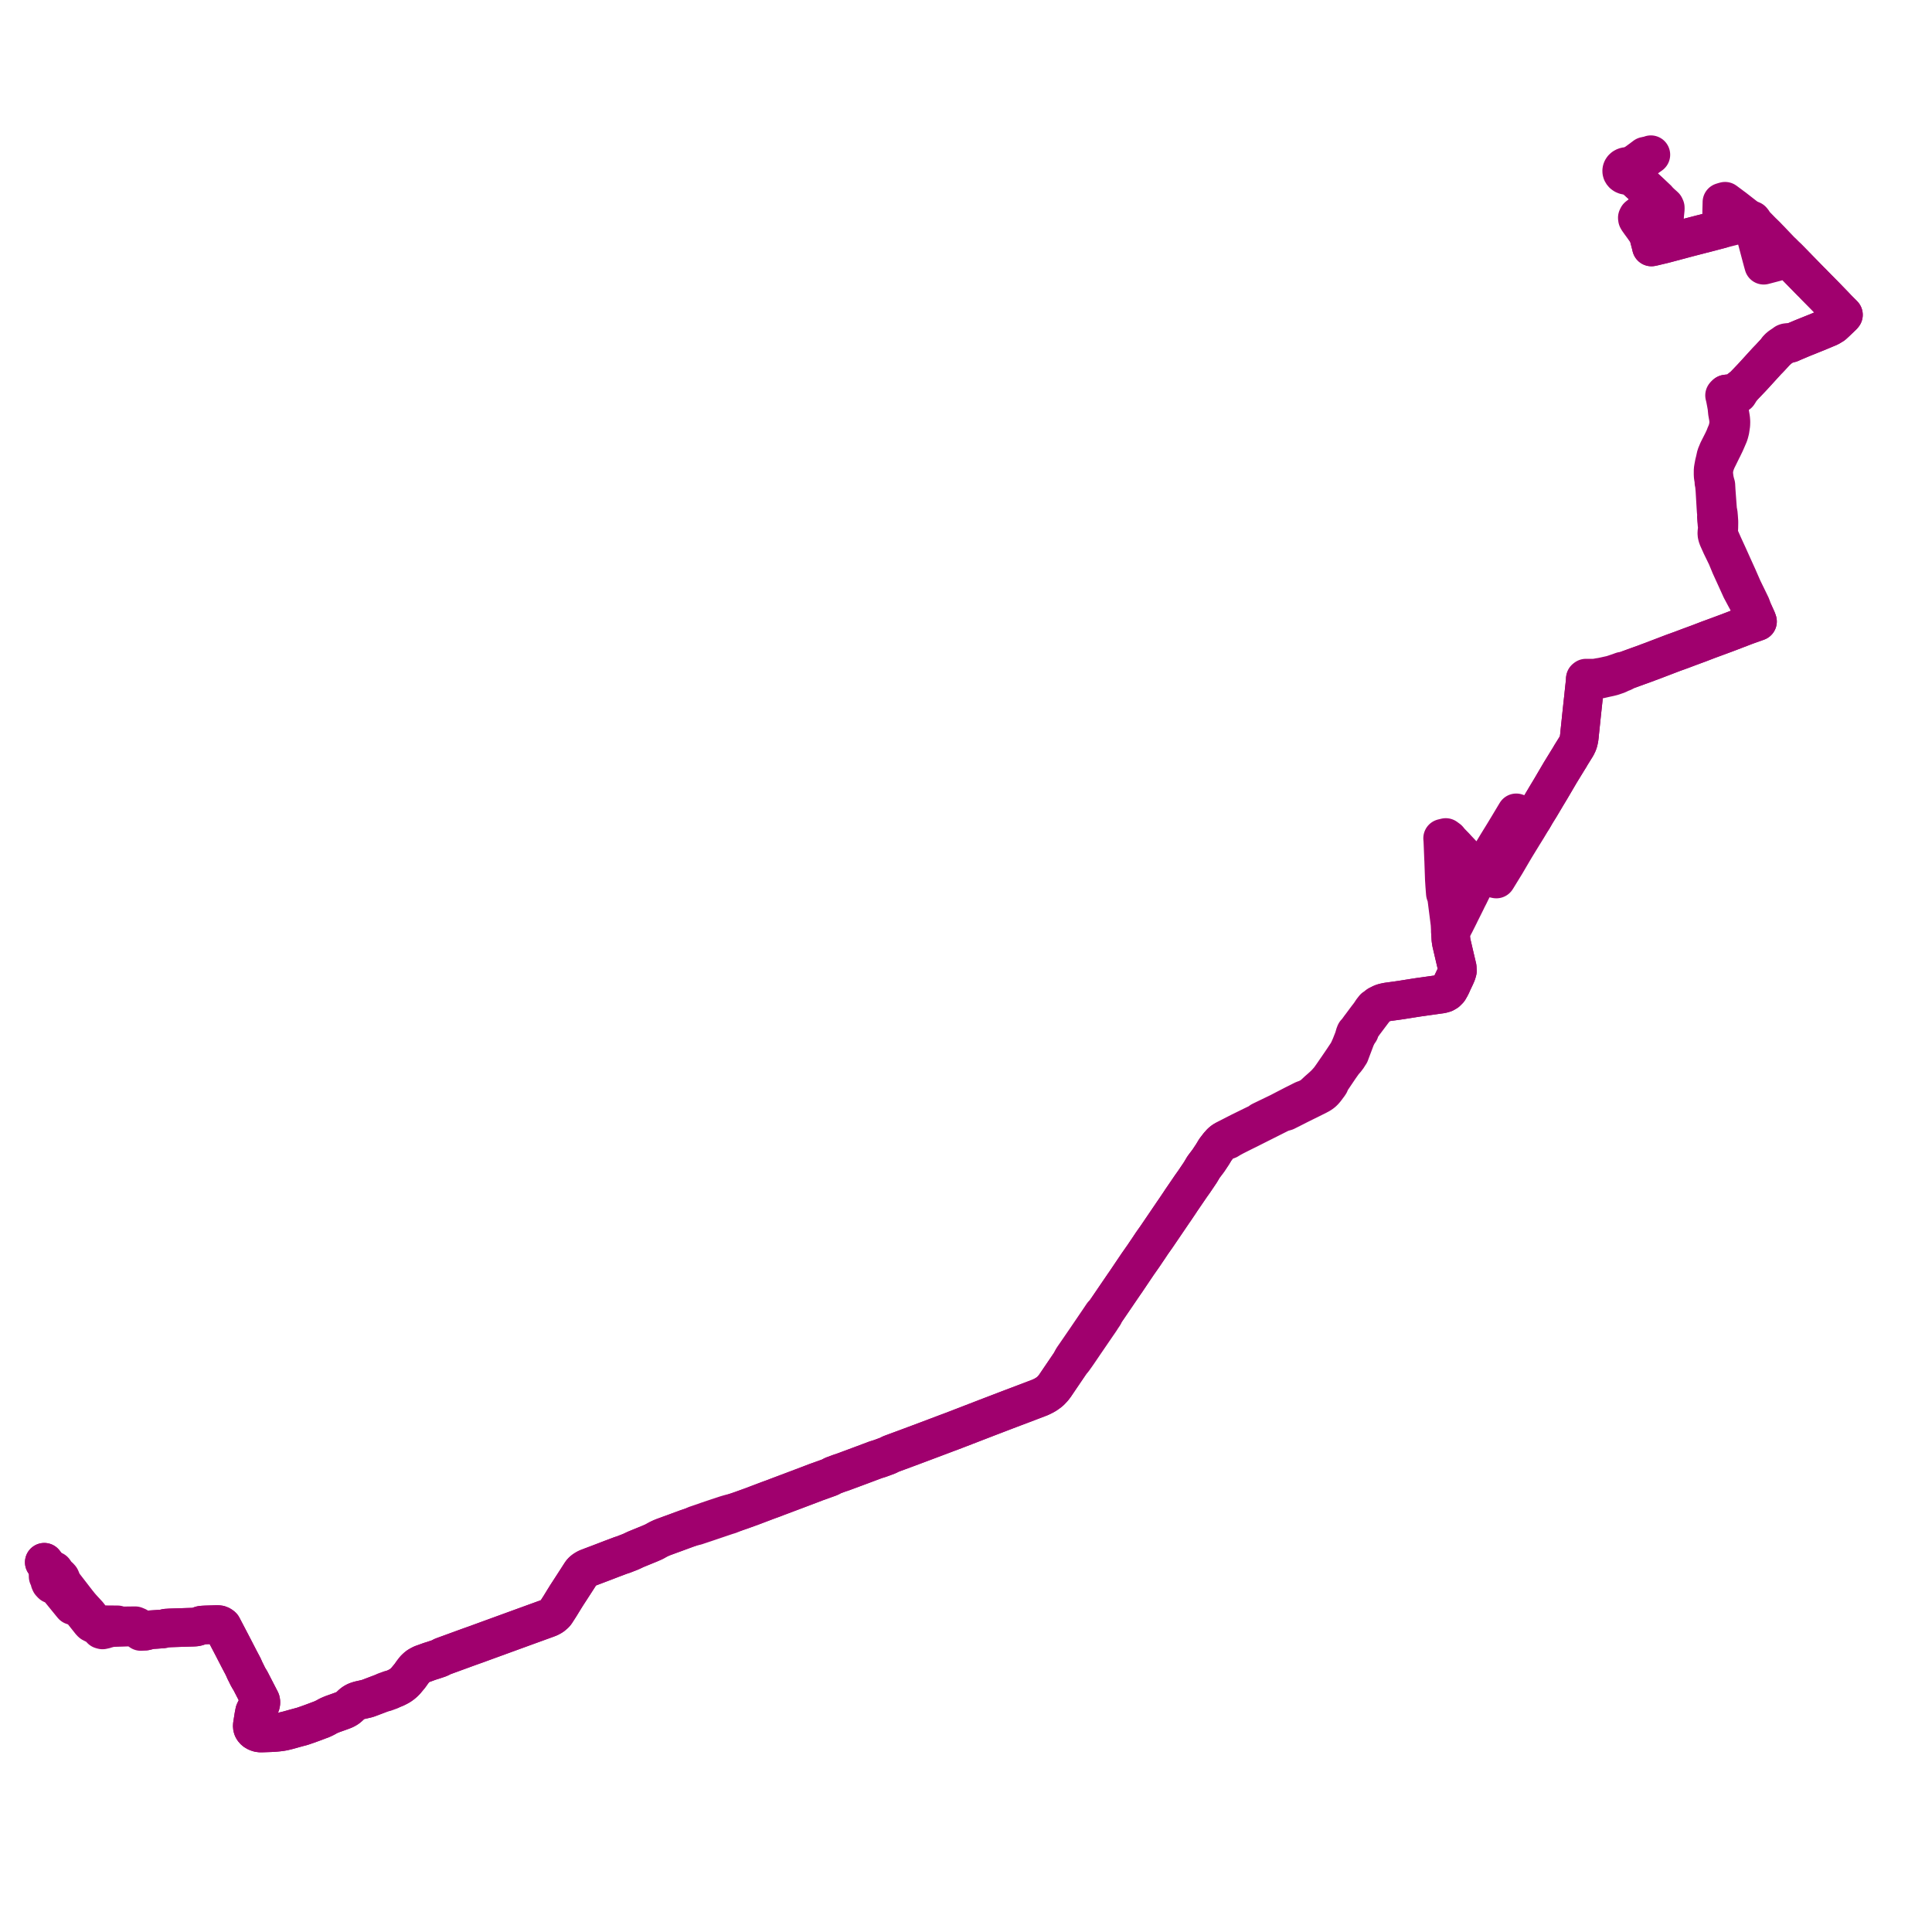     
<svg width="872.614" height="872.614" version="1.1"
     xmlns="http://www.w3.org/2000/svg">

  <title>Plan de ligne</title>
  <desc>Du 2018-03-26 au 9999-01-01</desc>

<path d='M 20 705.617 L 20.958 706.884 L 21.637 707.773 L 22.432 708.813 L 22.7 709.166 L 22.965 709.532 L 22.205 709.892 L 21.698 710.241 L 21.729 711.55 L 21.74 712.031 L 22.109 712.59 L 22.559 713.272 L 22.537 714.301 L 22.796 714.877 L 23.416 715.535 L 24.217 715.877 L 25.043 716.094 L 26.967 718.024 L 29.454 721.077 L 30.039 721.796 L 32.163 724.404 L 32.802 725.17 L 35.69 726.171 L 36.023 726.343 L 41.059 732.669 L 41.453 733.033 L 41.839 733.228 L 43.036 733.836 L 44.122 734.386 L 45.164 735.063 L 45.328 735.589 L 45.708 736.01 L 46.304 736.173 L 47.438 735.918 L 48.177 735.57 L 48.786 735.519 L 49.395 735.276 L 49.92 735.145 L 50.464 735.126 L 53.755 735.029 L 55.152 734.988 L 58.192 734.876 L 59.705 734.832 L 60.386 734.816 L 60.764 734.846 L 61.142 734.963 L 62.245 735.689 L 62.429 736.074 L 63.588 736.872 L 64.785 736.814 L 65.422 736.783 L 66.051 736.602 L 68.124 736.088 L 70.561 735.937 L 73.579 735.726 L 75.041 735.368 L 76.956 735.257 L 79.155 735.184 L 80.071 735.154 L 80.58 735.137 L 81.92 735.093 L 84.668 735.002 L 86.978 734.938 L 87.534 734.914 L 87.893 734.893 L 88.252 734.859 L 88.494 734.829 L 88.712 734.794 L 88.99 734.72 L 89.373 734.611 L 89.823 734.453 L 90.144 734.314 L 90.493 734.178 L 90.646 734.126 L 90.783 734.085 L 90.949 734.049 L 91.115 734.026 L 91.599 733.979 L 92.228 733.94 L 92.672 733.92 L 93.069 733.904 L 96.344 733.807 L 96.943 733.782 L 97.874 733.757 L 98.356 733.768 L 98.815 733.795 L 99.052 733.841 L 99.269 733.902 L 99.545 734.036 L 99.86 734.219 L 100.162 734.421 L 100.276 734.519 L 100.389 734.636 L 100.938 735.684 L 103.568 740.713 L 105.494 744.398 L 105.853 745.106 L 108.13 749.519 L 109.834 752.736 L 110.688 754.666 L 111.133 755.525 L 111.914 757.127 L 112.566 758.292 L 112.922 758.817 L 113.267 759.461 L 114.966 762.754 L 117.711 768.073 L 117.825 768.666 L 117.818 769.185 L 117.7 769.764 L 117.292 770.222 L 116.73 770.849 L 116.292 771.265 L 115.416 772.244 L 114.997 773.118 L 114.624 775.023 L 114.466 776.014 L 114.372 776.605 L 114.234 777.478 L 114.012 778.873 L 113.956 779.413 L 113.961 779.811 L 113.997 780.047 L 114.119 780.526 L 114.249 780.806 L 114.38 781.035 L 114.657 781.404 L 114.971 781.704 L 115.2 781.884 L 115.451 782.064 L 115.938 782.299 L 116.224 782.417 L 116.563 782.552 L 116.934 782.639 L 117.299 782.712 L 117.794 782.732 L 118.215 782.727 L 118.988 782.705 L 122.309 782.59 L 123.541 782.524 L 124.75 782.427 L 125.687 782.332 L 126.617 782.223 L 127.464 782.087 L 128.311 781.919 L 130.22 781.451 L 131.748 781.025 L 133.306 780.586 L 136.646 779.682 L 138.818 778.939 L 141.456 777.985 L 145.6 776.419 L 147.127 775.67 L 147.895 775.221 L 148.493 774.918 L 149.432 774.503 L 150.297 774.157 L 153.233 773.117 L 154.327 772.719 L 155.398 772.305 L 155.921 772.06 L 156.573 771.7 L 157.083 771.368 L 157.694 770.853 L 158.146 770.429 L 159.057 769.577 L 159.475 769.265 L 159.84 769.009 L 160.531 768.617 L 160.886 768.464 L 161.257 768.318 L 162.262 767.999 L 162.765 767.879 L 163.268 767.771 L 165.326 767.302 L 165.865 767.158 L 166.432 766.974 L 172.677 764.607 L 173.247 764.404 L 174.073 764.295 L 175.028 763.945 L 176.193 763.518 L 176.75 763.139 L 177.079 763.014 L 177.763 762.762 L 178.71 762.373 L 179.659 761.899 L 180.302 761.552 L 180.717 761.306 L 181.521 760.744 L 182.017 760.331 L 182.535 759.894 L 183.197 759.224 L 185.139 756.891 L 186.344 755.189 L 187.213 754.085 L 187.344 753.921 L 187.569 753.676 L 188.23 753.064 L 188.664 752.707 L 189.045 752.447 L 189.824 752.016 L 190.499 751.668 L 190.771 751.561 L 192.006 751.13 L 193.27 750.663 L 194.102 750.367 L 195.004 750.081 L 195.832 749.823 L 198.127 749.057 L 198.64 748.85 L 199.112 748.616 L 199.595 748.343 L 199.947 748.17 L 209.415 744.714 L 211.648 743.898 L 214.752 742.793 L 215.467 742.538 L 216.762 742.061 L 219.071 741.217 L 235.097 735.376 L 236.071 735.021 L 243.912 732.172 L 246.799 731.127 L 247.777 730.755 L 247.932 730.693 L 248.243 730.547 L 248.533 730.397 L 249.018 730.139 L 249.226 730.01 L 249.434 729.877 L 249.679 729.694 L 249.918 729.483 L 250.039 729.38 L 250.46 729.02 L 250.573 728.909 L 250.695 728.788 L 250.979 728.456 L 251.746 727.255 L 252.91 725.451 L 254.239 723.278 L 254.633 722.635 L 255.884 720.618 L 257.663 717.881 L 260.867 712.924 L 262.256 710.754 L 262.48 710.432 L 262.678 710.161 L 262.899 709.888 L 263.094 709.702 L 263.289 709.529 L 263.602 709.271 L 263.902 709.045 L 264.372 708.752 L 264.839 708.484 L 265.029 708.386 L 265.219 708.3 L 265.643 708.123 L 266.454 707.814 L 266.863 707.655 L 271.986 705.714 L 276.265 704.069 L 280.389 702.514 L 281.248 702.246 L 281.718 702.083 L 282.883 701.627 L 283.873 701.244 L 284.657 700.937 L 285.522 700.553 L 286.111 700.264 L 286.362 700.151 L 287.025 699.83 L 287.52 699.628 L 293.526 697.169 L 295.065 696.494 L 295.422 696.325 L 295.787 696.137 L 296.826 695.551 L 297.367 695.261 L 297.886 695.009 L 298.775 694.597 L 299.704 694.229 L 302.766 693.102 L 305.055 692.275 L 306.079 691.893 L 306.661 691.674 L 308.145 691.13 L 309.372 690.683 L 310.03 690.432 L 313.247 689.338 L 313.457 689.261 L 313.945 689.279 L 314.203 689.238 L 314.769 689.049 L 318.533 687.794 L 325.694 685.371 L 328.13 684.547 L 329.471 684.141 L 332.444 682.945 L 333.183 682.691 L 334.698 682.169 L 334.894 682.102 L 335.395 681.921 L 336.008 681.699 L 336.374 681.567 L 338.265 680.882 L 339.435 680.459 L 339.757 680.342 L 340.49 680.064 L 341.488 679.684 L 342.169 679.425 L 346.781 677.678 L 349.734 676.604 L 350.766 676.194 L 351.979 675.739 L 358.158 673.414 L 365.437 670.664 L 368.656 669.427 L 370.229 668.871 L 370.848 668.651 L 371.748 668.321 L 374.14 667.464 L 374.976 667.148 L 375.595 666.79 L 376.221 666.465 L 376.626 666.304 L 379.112 665.385 L 379.882 665.124 L 380.407 664.989 L 380.729 664.85 L 388.624 661.919 L 394.307 659.786 L 395.522 659.33 L 397.264 658.795 L 398.528 658.342 L 401.068 657.394 L 401.543 657.148 L 402.128 656.833 L 402.55 656.656 L 405.363 655.611 L 409.62 654.04 L 414.721 652.133 L 418.339 650.773 L 423.351 648.888 L 427.625 647.273 L 429.751 646.484 L 431.873 645.672 L 447.406 639.678 L 447.655 639.584 L 449.84 638.752 L 451.136 638.254 L 453.45 637.366 L 454.508 636.962 L 455.774 636.478 L 465.109 632.943 L 469.768 631.163 L 470.64 630.753 L 471.257 630.443 L 471.943 630.061 L 472.406 629.803 L 473.23 629.23 L 474.069 628.603 L 474.426 628.286 L 474.551 628.174 L 475.534 627.133 L 475.637 627.025 L 476.52 625.867 L 478.547 622.866 L 480.552 619.915 L 480.692 619.709 L 481.784 618.099 L 483.754 615.196 L 484.786 614.067 L 485.471 613.095 L 485.529 613.012 L 485.578 612.944 L 486.416 611.762 L 486.982 610.946 L 487.979 609.477 L 488.469 608.754 L 488.602 608.559 L 490.21 606.19 L 491.783 603.89 L 492.832 602.357 L 493.709 601.07 L 496.644 596.792 L 497 596.274 L 497.688 595.178 L 498.508 593.975 L 498.676 593.254 L 499.104 592.665 L 499.238 592.455 L 500.043 591.295 L 501.385 589.327 L 504.786 584.334 L 507.56 580.263 L 508.462 578.968 L 511.88 573.892 L 512.716 572.651 L 513.839 570.988 L 516.544 567.126 L 517.239 566.091 L 517.581 565.582 L 517.746 565.338 L 519.127 563.298 L 520.29 561.538 L 522.366 558.602 L 523.557 556.849 L 529.311 548.38 L 529.475 548.139 L 529.725 547.773 L 531.047 545.843 L 532.599 543.536 L 532.931 543.043 L 533.418 542.288 L 533.652 541.945 L 534.871 540.163 L 537.986 535.598 L 538.54 534.826 L 539.386 533.634 L 541.446 530.58 L 542.145 529.546 L 542.794 528.452 L 543.582 527.123 L 544.305 526.166 L 545.748 524.256 L 546.595 522.987 L 547.681 521.343 L 548.91 519.292 L 550.459 517.274 L 550.749 516.956 L 550.865 516.843 L 550.981 516.729 L 551.251 516.451 L 551.409 516.208 L 551.909 515.749 L 552.401 515.361 L 552.916 515.034 L 554.067 515.03 L 554.687 514.833 L 555.261 514.472 L 556.183 513.93 L 557.611 513.162 L 561.457 511.228 L 563.649 510.154 L 567.307 508.307 L 577.983 502.942 L 578.259 502.816 L 578.945 502.493 L 580.734 501.996 L 581.514 501.603 L 582.241 501.237 L 584.96 499.865 L 585.171 499.759 L 586.34 499.156 L 593.136 495.786 L 595.009 494.857 L 595.098 494.812 L 595.222 494.735 L 596.223 494.209 L 597.166 493.558 L 597.782 493.011 L 598.36 492.361 L 598.638 492.036 L 598.719 491.931 L 599.825 490.45 L 600.152 490.015 L 600.532 489.45 L 600.493 488.965 L 600.903 488.4 L 605.103 482.165 L 605.883 481.064 L 607.02 479.457 L 607.704 478.772 L 607.913 478.485 L 608.033 478.319 L 608.889 477.194 L 609.273 476.449 L 609.66 475.952 L 609.969 475.098 L 610.48 473.748 L 610.692 473.186 L 611.256 471.697 L 611.792 470.28 L 612.381 468.723 L 612.867 467.75 L 613.131 467.199 L 613.22 467.015 L 614.081 465.776 L 614.183 465.054 L 614.658 464.151 L 614.952 463.741 L 615.45 463.035 L 616.019 462.229 L 616.221 461.961 L 620.11 456.787 L 621.289 455.293 L 622.151 454.516 L 622.508 454.233 L 622.822 453.849 L 622.952 453.765 L 623.947 453.242 L 624.616 452.993 L 625.355 452.795 L 626.64 452.525 L 630.765 451.962 L 632.724 451.681 L 635.79 451.196 L 640.22 450.493 L 643.023 450.098 L 649.932 449.124 L 651.088 448.961 L 651.498 448.844 L 652.396 448.593 L 653.402 448.009 L 654.354 447.056 L 655.193 445.6 L 655.704 444.547 L 655.971 443.895 L 656.387 443.018 L 656.624 442.516 L 656.956 441.822 L 657.168 441.373 L 657.282 441.133 L 657.392 440.897 L 657.904 439.724 L 658.25 438.543 L 658.182 437.012 L 657.196 432.845 L 655.826 426.974 L 655.541 425.752 L 655.31 424.207 L 655.234 422.874 L 655.172 421.971 L 655.109 420.949 L 655.595 419.28 L 656.033 418.796 L 656.444 418.419 L 656.659 418.009 L 656.794 417.751 L 657.282 416.819 L 657.562 416.245 L 658.123 415.144 L 659.19 413.014 L 659.353 412.649 L 660.832 409.693 L 661.168 409.018 L 661.427 408.495 L 662.028 407.286 L 662.321 406.696 L 662.586 406.113 L 662.786 405.728 L 663.011 405.293 L 663.538 404.267 L 664.501 402.295 L 664.685 401.932 L 664.983 401.34 L 665.308 400.708 L 665.45 400.418 L 665.688 399.929 L 665.792 399.716 L 668.149 395.016 L 668.308 394.47 L 669.028 394.762 L 669.985 395.108 L 671.449 395.615 L 672.688 396.063 L 673.688 396.401 L 675.016 396.842 L 675.838 397.019 L 676.12 396.579 L 679.88 390.454 L 680.106 390.087 L 680.302 389.752 L 683.31 384.613 L 683.593 384.13 L 683.881 383.658 L 684.213 383.086 L 685.924 380.287 L 687.121 378.327 L 687.379 377.924 L 687.608 377.526 L 689.819 373.967 L 690.929 372.117 L 691.446 371.256 L 692.06 370.235 L 692.361 369.723 L 692.666 369.194 L 693.098 368.446 L 693.764 367.292 L 695.493 364.515 L 697.931 360.406 L 698.062 360.187 L 698.255 359.861 L 698.477 359.487 L 700.127 356.749 L 700.396 356.304 L 700.67 355.835 L 701.062 355.167 L 703.865 350.392 L 704.502 349.307 L 704.67 349.015 L 708.191 343.28 L 708.531 342.731 L 708.964 342.047 L 709.529 341.05 L 711.002 338.68 L 712.034 337.018 L 712.681 335.679 L 712.908 334.951 L 713.024 334.483 L 713.209 333.606 L 713.343 332.541 L 713.387 332.188 L 713.512 330.809 L 714.069 325.537 L 714.162 324.555 L 714.279 323.468 L 714.333 322.96 L 714.505 321.358 L 714.687 319.664 L 714.912 317.57 L 715.317 313.892 L 715.352 313.472 L 715.406 312.973 L 715.61 311.091 L 715.661 310.612 L 715.731 309.977 L 715.983 307.692 L 716.019 307.417 L 716.008 306.885 L 719.793 306.979 L 720.942 307.007 L 722.419 306.822 L 724.088 306.436 L 724.769 306.278 L 725.559 306.108 L 727 305.796 L 728.351 305.455 L 729.858 304.932 L 730.708 304.648 L 731.787 304.088 L 733.066 303.602 L 733.806 303.043 L 734.287 302.869 L 739.94 300.809 L 740.567 300.588 L 743.731 299.441 L 744.582 299.104 L 745.968 298.605 L 751.56 296.465 L 754.115 295.487 L 754.819 295.217 L 755.15 295.093 L 755.773 294.86 L 756.422 294.618 L 758.11 294.014 L 759.25 293.607 L 763.048 292.173 L 766.445 290.923 L 766.874 290.766 L 767.967 290.358 L 768.858 290.007 L 769.79 289.651 L 770.08 289.54 L 770.649 289.322 L 771.46 289.004 L 772.194 288.739 L 775.145 287.654 L 776.5 287.155 L 776.736 287.067 L 780.623 285.621 L 781.18 285.406 L 783.328 284.583 L 787.859 282.844 L 788.675 282.532 L 792.847 281.05 L 793.8 280.707 L 793.515 279.897 L 793.417 279.674 L 792.765 278.229 L 791.51 275.449 L 791.387 275.165 L 790.943 273.688 L 789.848 271.424 L 787.152 265.893 L 784.827 260.574 L 782.607 255.678 L 781.227 252.604 L 780.559 251.117 L 780.151 250.233 L 779.954 249.804 L 778.247 246.087 L 777.691 244.821 L 777.325 243.984 L 776.82 242.887 L 776.628 242.458 L 776.451 241.978 L 776.273 241.364 L 776.213 240.746 L 776.198 240.335 L 776.208 240.008 L 776.264 239.388 L 776.293 239.109 L 776.315 238.792 L 776.34 238.2 L 776.357 237.167 L 776.371 236.299 L 776.37 235.535 L 776.324 234.855 L 776.282 234.275 L 776.256 233.904 L 776.221 233.415 L 776.18 232.973 L 776.169 232.84 L 776.075 231.776 L 775.809 230.66 L 775.76 229.993 L 775.697 229.137 L 775.284 223.574 L 775.167 221.991 L 775.136 221.57 L 775.126 221.438 L 774.998 219.119 L 774.703 218.108 L 774.347 216.581 L 774.148 215.139 L 773.979 213.499 L 774.208 211.238 L 774.433 210.489 L 774.791 209.296 L 775.428 207.723 L 776.073 206.441 L 776.367 205.842 L 777.683 203.158 L 778.106 202.341 L 778.208 202.13 L 779.173 200.132 L 779.736 198.841 L 780.25 197.66 L 780.298 197.548 L 780.502 197.07 L 780.784 196.429 L 781.03 195.649 L 781.086 195.47 L 781.364 194.368 L 781.411 194.135 L 781.652 192.5 L 781.732 191.959 L 781.75 191.835 L 781.794 190.507 L 781.747 189.863 L 781.688 189.076 L 781.569 188.365 L 781.32 186.876 L 780.578 182.449 L 780.294 180.749 L 780.109 180.503 L 780.069 180.239 L 779.963 179.745 L 779.831 179.132 L 779.687 178.402 L 779.602 177.974 L 779.829 177.945 L 780.131 177.905 L 780.369 177.876 L 780.673 177.858 L 782.14 177.767 L 782.904 177.721 L 783.399 177.69 L 783.567 177.682 L 784.502 177.638 L 785.075 177.869 L 785.448 177.286 L 785.573 177.093 L 785.746 176.756 L 785.898 176.532 L 786.196 176.09 L 786.658 175.501 L 786.782 175.187 L 786.978 174.984 L 787.113 174.845 L 790.944 170.838 L 791.891 169.829 L 797.351 163.836 L 797.954 163.17 L 799.424 161.657 L 802.093 158.771 L 802.553 158.224 L 803.214 157.803 L 803.494 157.51 L 803.764 157.226 L 804.82 156.624 L 806.181 155.797 L 806.781 155.57 L 807.46 155.185 L 807.727 155.205 L 808.159 155.218 L 808.581 155.111 L 809.129 154.816 L 810.869 154.069 L 811.999 153.597 L 812.544 153.366 L 813.987 152.754 L 817.697 151.262 L 818.387 150.984 L 820.689 150.06 L 821.044 149.917 L 826.227 147.743 L 827.935 146.715 L 829.149 145.599 L 830.384 144.417 L 830.561 144.248 L 831.291 143.549 L 832.116 142.759 L 832.317 142.566 L 832.614 142.195 L 832.325 141.889 L 832.026 141.581 L 831.472 141.041 L 829.944 139.503 L 829.606 139.146 L 828.69 138.178 L 824.113 133.449 L 820.551 129.847 L 820.184 129.479 L 818.581 127.827 L 817.58 126.83 L 817.159 126.399 L 814.668 123.85 L 811.847 120.962 L 811.506 120.593 L 810.703 119.802 L 810.584 119.652 L 809.297 118.342 L 808.731 117.761 L 807.521 116.535 L 805.081 114.071 L 804.687 113.714 L 804.31 113.373 L 799.38 108.189 L 799.121 107.941 L 797.698 106.451 L 796.334 105.122 L 795.997 104.813 L 794.9 103.692 L 793.15 101.904 L 792.228 100.931 L 791.902 100.279 L 791.55 99.775 L 791.292 99.487 L 790.808 99.638 L 790.315 99.825 L 789.651 100.247 L 789.3 100.377 L 788.254 100.662 L 778.467 103.143 L 777.257 103.467 L 772.221 104.791 L 769.695 105.455 L 768.406 105.772 L 767.673 105.966 L 766.577 106.249 L 763.608 107.014 L 762.266 107.361 L 753.507 109.698 L 751.565 110.211 L 750.383 110.503 L 749.821 110.623 L 748.869 110.852 L 747.206 111.252 L 746.981 111.306 L 745.894 111.539 L 745.721 110.856 L 745.714 110.76 L 745.623 110.409 L 744.862 107.478 L 744.638 106.595 L 744.424 105.692 L 745.129 105.097 L 746.436 104.164 L 746.818 103.839 L 748.586 102.553 L 748.815 102.385 L 749.387 101.981 L 750.77 100.947 L 751.075 100.709 L 751.288 100.394 L 751.53 100.002 L 751.658 99.454 L 751.668 99.352 L 751.701 99.019 L 751.813 98.084 L 751.86 97.382 L 751.903 96.836 L 752.15 94.431 L 752.137 93.772 L 751.88 93.209 L 751.403 92.771 L 750.389 91.863 L 749.146 90.792 L 748.689 90.18 L 746.028 87.652 L 745.573 87.22 L 745.287 86.949 L 744.255 86.004 L 743.96 85.734 L 742.087 84.02 L 741.313 83.311 L 740.616 82.674 L 740.185 82.279 L 739.741 81.873 L 739.619 81.76 L 738.918 81.119 L 738.544 80.777 L 737.142 79.545 L 736.914 79.381 L 736.33 78.867 L 736.775 78.525 L 737.107 78.103 L 737.302 77.625 L 737.353 77.237 L 737.314 76.848 L 737.186 76.472 L 736.964 76.109 L 736.692 75.819 L 736.363 75.575 L 737.591 74.557 L 739.072 73.449 L 739.2 73.356 L 740.107 72.701 L 740.362 72.517 L 740.538 72.376 L 740.96 72.076 L 742.995 70.549' fill='transparent' stroke='#A0006E' stroke-linecap='round' stroke-linejoin='round' stroke-width='17.452'/><path d='M 745.633 69.882 L 744.331 70.804 L 742.818 71.94 L 741.656 72.698 L 741.254 72.948 L 740.999 73.126 L 739.675 74.052 L 738.246 75.119 L 737.799 75.454 L 737.508 75.682 L 736.964 76.109 L 736.692 75.819 L 736.363 75.575 L 735.729 75.293 L 735.03 75.178 L 734.57 75.194 L 734.229 75.255 L 733.902 75.355 L 733.595 75.493 L 733.314 75.666 L 732.928 76.015 L 732.649 76.429 L 732.522 76.762 L 732.465 77.108 L 732.483 77.478 L 732.581 77.84 L 732.719 78.12 L 732.905 78.38 L 733.135 78.614 L 733.583 78.923 L 734.107 79.135 L 734.676 79.238 L 735.257 79.227 L 735.82 79.1 L 736.33 78.867 L 736.914 79.381 L 737.142 79.545 L 738.544 80.777 L 738.918 81.119 L 739.619 81.76 L 739.741 81.873 L 740.185 82.279 L 740.616 82.674 L 741.313 83.311 L 742.087 84.02 L 743.96 85.734 L 744.255 86.004 L 745.287 86.949 L 745.573 87.22 L 746.028 87.652 L 748.689 90.18 L 749.146 90.792 L 748.263 91.495 L 747.743 91.863 L 746.897 92.49 L 746.067 93.105 L 745.198 93.739 L 744.325 94.391 L 743.697 94.876 L 742.607 95.719 L 742.327 95.927 L 741.168 96.788 L 740.604 97.192 L 739.769 97.847 L 739.521 98.355 L 739.585 98.851 L 739.855 99.327 L 740.416 100.123 L 741.026 100.987 L 741.315 101.369 L 742.577 103.104 L 742.735 103.36 L 743.793 104.826 L 744.054 105.215 L 744.424 105.692 L 744.638 106.595 L 744.862 107.478 L 745.623 110.409 L 745.714 110.76 L 745.721 110.856 L 745.894 111.539 L 746.981 111.306 L 747.206 111.252 L 749.821 110.623 L 750.383 110.503 L 751.565 110.211 L 753.507 109.698 L 762.266 107.361 L 763.608 107.014 L 766.577 106.249 L 767.673 105.966 L 768.406 105.772 L 769.695 105.455 L 777.257 103.467 L 777.394 102.84 L 777.449 101.391 L 777.586 98.141 L 777.626 95.197 L 777.719 92.005 L 777.725 91.788 L 777.733 91.319 L 778.274 91.151 L 778.48 91.087 L 779.149 90.901 L 781.921 92.959 L 782.274 93.233 L 783.082 93.817 L 783.457 94.106 L 788.163 97.768 L 789.356 98.82 L 790.315 99.825 L 790.769 100.437 L 790.853 100.551 L 790.979 100.763 L 791.453 101.447 L 791.664 101.826 L 792.106 102.946 L 792.806 105.562 L 793.198 107.069 L 795.674 116.421 L 795.867 117.107 L 796.006 117.67 L 796.603 119.789 L 797.186 119.636 L 802.069 118.352 L 803.74 117.795 L 807.025 116.7 L 807.521 116.535 L 808.731 117.761 L 809.297 118.342 L 810.584 119.652 L 810.703 119.802 L 811.506 120.593 L 811.847 120.962 L 817.159 126.399 L 817.58 126.83 L 818.581 127.827 L 819.821 129.105 L 820.184 129.479 L 820.551 129.847 L 824.113 133.449 L 828.69 138.178 L 829.606 139.146 L 829.944 139.503 L 831.472 141.041 L 832.026 141.581 L 832.325 141.889 L 832.614 142.195 L 832.317 142.566 L 832.116 142.759 L 830.561 144.248 L 830.384 144.417 L 829.149 145.599 L 827.935 146.715 L 826.227 147.743 L 824.041 148.659 L 821.044 149.917 L 820.689 150.06 L 818.387 150.984 L 817.697 151.262 L 813.987 152.754 L 812.544 153.366 L 811.999 153.597 L 810.869 154.069 L 810.279 154.322 L 809.129 154.816 L 808.25 154.758 L 808.033 154.738 L 807.426 154.683 L 806.798 154.768 L 806.366 154.921 L 805.739 155.389 L 804.463 156.241 L 803.804 156.715 L 803.711 156.781 L 803.332 157.154 L 802.858 157.655 L 802.553 158.224 L 802.093 158.771 L 799.424 161.657 L 797.954 163.17 L 797.351 163.836 L 791.891 169.829 L 790.944 170.838 L 788.422 173.476 L 787.113 174.845 L 786.978 174.984 L 786.782 175.187 L 786.177 175.373 L 785.551 175.931 L 785.266 176.276 L 785.045 176.631 L 784.923 176.854 L 784.792 177.061 L 784.502 177.638 L 783.567 177.682 L 783.399 177.69 L 782.904 177.721 L 782.14 177.767 L 781.296 177.819 L 780.673 177.858 L 780.369 177.876 L 780.131 177.905 L 779.829 177.945 L 779.602 177.974 L 778.924 178.588 L 779.106 179.279 L 779.232 179.867 L 779.283 180.104 L 779.695 182.276 L 779.986 183.935 L 780.014 184.222 L 780.151 185.631 L 780.212 186.252 L 780.252 186.482 L 780.318 186.854 L 780.471 187.723 L 780.721 189.143 L 780.798 190.507 L 780.791 190.871 L 780.774 191.799 L 780.502 193.166 L 780.327 194.046 L 779.909 195.152 L 779.81 195.415 L 779.685 195.746 L 779.426 196.298 L 779.193 196.908 L 778.893 197.714 L 778.611 198.29 L 778.454 198.61 L 778.265 199.049 L 776.685 202.171 L 776 203.526 L 775.083 205.744 L 774.843 206.828 L 774.575 208.043 L 774.269 209.253 L 774.08 210.267 L 773.894 211.262 L 773.752 212.222 L 773.751 212.314 L 773.737 214.163 L 773.804 215.379 L 773.921 215.899 L 774.283 217.507 L 774.118 217.887 L 774.328 218.792 L 774.528 221.052 L 774.566 221.485 L 774.6 222.059 L 774.708 223.885 L 775.019 229.109 L 775.078 230.003 L 775.106 230.428 L 775.123 230.692 L 775.141 230.874 L 775.192 231.416 L 775.344 231.804 L 775.275 232.657 L 775.265 232.805 L 775.245 233.089 L 775.239 233.504 L 775.255 233.843 L 775.263 234.019 L 775.277 234.283 L 775.287 234.45 L 775.306 234.831 L 775.4 235.557 L 775.456 236.181 L 775.508 236.802 L 775.766 237.28 L 775.766 237.697 L 775.738 238.174 L 775.702 238.509 L 775.572 239.398 L 775.509 239.93 L 775.442 240.483 L 775.449 241.16 L 775.501 241.526 L 775.584 241.919 L 775.734 242.432 L 775.959 243.064 L 777.457 246.412 L 778.577 248.71 L 779.217 250.028 L 779.834 251.289 L 780.946 253.972 L 781.442 255.166 L 781.592 255.543 L 784.025 260.865 L 786.39 266.08 L 788.642 270.296 L 789.624 272.134 L 790.57 273.89 L 791.387 275.165 L 791.51 275.449 L 793.417 279.674 L 793.515 279.897 L 793.8 280.707 L 792.847 281.05 L 790.289 281.959 L 788.675 282.532 L 787.859 282.844 L 783.328 284.583 L 781.18 285.406 L 780.623 285.621 L 776.736 287.067 L 776.5 287.155 L 775.145 287.654 L 772.194 288.739 L 771.46 289.004 L 770.649 289.322 L 770.08 289.54 L 769.79 289.651 L 768.858 290.007 L 767.967 290.358 L 766.874 290.766 L 766.445 290.923 L 763.048 292.173 L 759.25 293.607 L 758.11 294.014 L 756.422 294.618 L 755.773 294.86 L 755.15 295.093 L 754.819 295.217 L 751.56 296.465 L 745.968 298.605 L 744.582 299.104 L 743.731 299.441 L 740.567 300.588 L 739.94 300.809 L 736.355 302.116 L 734.287 302.869 L 733.806 303.043 L 732.633 303.168 L 731.94 303.422 L 731.235 303.683 L 728.038 304.757 L 727.14 304.956 L 725.414 305.339 L 725.037 305.423 L 724.724 305.493 L 722.984 305.857 L 722.322 305.921 L 721.004 306.201 L 719.386 306.313 L 718.063 306.302 L 716.327 306.287 L 716.028 306.515 L 716.008 306.885 L 716.019 307.417 L 715.983 307.692 L 715.849 308.903 L 715.731 309.977 L 715.661 310.612 L 715.61 311.091 L 715.406 312.973 L 715.352 313.472 L 715.317 313.892 L 714.912 317.57 L 714.687 319.664 L 714.505 321.358 L 714.438 321.981 L 714.333 322.96 L 714.279 323.468 L 714.162 324.555 L 714.069 325.537 L 713.512 330.809 L 713.387 332.188 L 713.343 332.541 L 713.209 333.606 L 713.024 334.483 L 712.908 334.951 L 712.681 335.679 L 712.034 337.018 L 711.002 338.68 L 709.529 341.05 L 708.964 342.047 L 708.531 342.731 L 708.191 343.28 L 704.67 349.015 L 704.502 349.307 L 702.658 352.448 L 701.062 355.167 L 700.67 355.835 L 700.396 356.304 L 700.127 356.749 L 698.477 359.487 L 698.255 359.861 L 698.062 360.187 L 697.931 360.406 L 695.493 364.515 L 693.764 367.292 L 693.098 368.446 L 692.666 369.194 L 692.361 369.723 L 691.709 369.505 L 685.31 367.299 L 684.837 367.136 L 684.661 367.43 L 683.773 368.91 L 683.382 369.568 L 681.249 373.123 L 681.038 373.475 L 680.805 373.854 L 679.282 376.376 L 677.35 379.507 L 677.123 379.876 L 676.849 380.328 L 676.392 381.065 L 674.875 383.575 L 673.37 386.066 L 673.179 386.382 L 673.014 386.659 L 668.919 393.41 L 668.308 394.47 L 667.704 394.18 L 667.123 393.717 L 666.606 393.057 L 665.487 391.569 L 664.714 390.552 L 664.11 389.768 L 659.616 385.011 L 658.127 383.435 L 657.753 383.022 L 657.317 382.54 L 656.679 381.883 L 654.909 380.064 L 654.136 379.097 L 653.189 378.41 L 652.999 378.268 L 652.299 378.448 L 651.583 378.613 L 651.621 379.031 L 651.668 379.55 L 651.722 380.696 L 651.785 382.2 L 652.008 387.779 L 652.056 388.641 L 652.17 391.907 L 652.339 396.795 L 652.362 397.293 L 652.404 397.906 L 652.523 399.817 L 652.596 400.767 L 652.651 401.502 L 652.791 403.258 L 652.815 403.555 L 653.363 405.028 L 653.697 407.644 L 654.923 417.269 L 654.98 418.358 L 655.045 419.662 L 655.109 420.949 L 655.172 421.971 L 655.234 422.874 L 655.31 424.207 L 655.541 425.752 L 656.097 428.136 L 657.196 432.845 L 658.182 437.012 L 658.25 438.543 L 657.904 439.724 L 657.392 440.897 L 657.282 441.133 L 657.168 441.373 L 656.956 441.822 L 656.624 442.516 L 656.387 443.018 L 655.971 443.895 L 655.704 444.547 L 655.193 445.6 L 654.354 447.056 L 653.402 448.009 L 652.396 448.593 L 651.498 448.844 L 651.088 448.961 L 649.932 449.124 L 644.666 449.867 L 643.023 450.098 L 640.22 450.493 L 632.724 451.681 L 630.765 451.962 L 627.625 452.391 L 626.64 452.525 L 625.355 452.795 L 624.616 452.993 L 623.947 453.242 L 622.952 453.765 L 622.822 453.849 L 622.329 454.021 L 621.862 454.38 L 621.376 454.838 L 620.691 455.237 L 620.355 455.662 L 619.821 456.337 L 619.695 456.513 L 618.651 458.084 L 617.753 459.244 L 617.236 459.922 L 614.691 463.35 L 614.538 463.551 L 614.328 463.808 L 613.477 464.987 L 612.744 466.001 L 612.246 466.47 L 612.038 466.9 L 611.679 468.14 L 611.47 468.908 L 611.309 469.316 L 610.096 472.401 L 609.006 474.834 L 608.245 476.087 L 607.22 477.613 L 607.08 477.837 L 606.447 478.775 L 605.573 480.072 L 601.682 485.734 L 600.798 486.961 L 600.312 487.635 L 598.691 489.447 L 597.501 490.581 L 597.362 490.713 L 597.268 490.784 L 596.381 491.577 L 595.168 492.637 L 594.21 493.539 L 592.471 495.126 L 592.17 495.271 L 591.783 495.468 L 589.97 496.388 L 588.741 496.781 L 586.788 497.781 L 586.106 498.124 L 585.641 498.358 L 584.567 498.886 L 579.479 501.52 L 578.568 501.992 L 577.94 502.33 L 570.392 505.976 L 569.566 506.375 L 569.313 506.778 L 565.594 508.572 L 560.416 511.117 L 559.949 511.347 L 553.967 514.416 L 553.154 514.892 L 553.035 514.963 L 552.916 515.034 L 552.401 515.361 L 551.909 515.749 L 551.409 516.208 L 551.251 516.451 L 550.981 516.729 L 550.865 516.843 L 550.749 516.956 L 550.459 517.274 L 549.325 518.751 L 548.91 519.292 L 547.681 521.343 L 546.595 522.987 L 545.748 524.256 L 544.305 526.166 L 543.582 527.123 L 542.794 528.452 L 542.145 529.546 L 541.446 530.58 L 541.002 531.239 L 539.386 533.634 L 538.54 534.826 L 537.986 535.598 L 535.623 539.061 L 534.871 540.163 L 533.418 542.288 L 532.931 543.043 L 532.599 543.536 L 531.047 545.843 L 530.265 546.986 L 529.725 547.773 L 529.475 548.139 L 529.311 548.38 L 525.788 553.565 L 522.366 558.602 L 520.29 561.538 L 519.127 563.298 L 517.746 565.338 L 517.581 565.582 L 516.544 567.126 L 513.839 570.988 L 512.716 572.651 L 512.029 573.67 L 508.462 578.968 L 507.56 580.263 L 501.412 589.286 L 500.043 591.295 L 499.238 592.455 L 499.104 592.665 L 498.676 593.254 L 498.019 593.767 L 496.31 596.316 L 495.733 597.161 L 494.602 598.826 L 491.56 603.3 L 490.275 605.19 L 488.154 608.282 L 488.11 608.346 L 487.625 609.054 L 486.39 610.845 L 485.592 612.004 L 485.063 612.768 L 485.025 612.823 L 484.635 613.386 L 484.12 614.296 L 483.754 615.196 L 482.08 617.663 L 480.692 619.709 L 480.552 619.915 L 478.547 622.866 L 476.818 625.426 L 476.52 625.867 L 475.637 627.025 L 475.534 627.133 L 474.551 628.174 L 474.426 628.286 L 474.069 628.603 L 473.23 629.23 L 472.406 629.803 L 471.943 630.061 L 471.257 630.443 L 470.64 630.753 L 469.768 631.163 L 466.043 632.586 L 465.109 632.943 L 455.774 636.478 L 454.508 636.962 L 453.45 637.366 L 451.136 638.254 L 449.84 638.752 L 449.109 639.03 L 447.655 639.584 L 447.406 639.678 L 431.873 645.672 L 429.751 646.484 L 427.625 647.273 L 425.978 647.896 L 423.351 648.888 L 414.721 652.133 L 409.908 653.933 L 409.62 654.04 L 405.363 655.611 L 402.55 656.656 L 402.128 656.833 L 401.543 657.148 L 401.068 657.394 L 398.528 658.342 L 397.264 658.795 L 395.522 659.33 L 388.624 661.919 L 387.806 662.223 L 380.729 664.85 L 380.407 664.989 L 379.882 665.124 L 379.112 665.385 L 376.626 666.304 L 376.221 666.465 L 375.595 666.79 L 374.976 667.148 L 374.14 667.464 L 371.748 668.321 L 370.848 668.651 L 370.229 668.871 L 369.474 669.138 L 368.656 669.427 L 365.437 670.664 L 358.158 673.414 L 351.979 675.739 L 351.262 676.008 L 350.766 676.194 L 349.734 676.604 L 346.781 677.678 L 342.169 679.425 L 341.488 679.684 L 340.49 680.064 L 339.757 680.342 L 339.435 680.459 L 338.265 680.882 L 336.374 681.567 L 336.008 681.699 L 334.894 682.102 L 334.698 682.169 L 333.183 682.691 L 332.444 682.945 L 329.293 683.775 L 327.941 684.174 L 324.946 685.16 L 323.778 685.545 L 319.637 686.937 L 318.362 687.401 L 314.753 688.627 L 314.175 688.823 L 313.833 688.994 L 313.457 689.261 L 313.247 689.338 L 310.809 690.167 L 310.03 690.432 L 309.372 690.683 L 308.145 691.13 L 306.661 691.674 L 306.079 691.893 L 305.055 692.275 L 302.766 693.102 L 299.704 694.229 L 298.775 694.597 L 297.886 695.009 L 297.367 695.261 L 296.826 695.551 L 295.787 696.137 L 295.422 696.325 L 295.065 696.494 L 293.526 697.169 L 287.52 699.628 L 287.025 699.83 L 286.362 700.151 L 286.111 700.264 L 285.522 700.553 L 284.657 700.937 L 283.873 701.244 L 282.883 701.627 L 281.718 702.083 L 281.248 702.246 L 280.389 702.514 L 276.265 704.069 L 271.986 705.714 L 266.863 707.655 L 266.454 707.814 L 265.643 708.123 L 265.219 708.3 L 265.029 708.386 L 264.839 708.484 L 264.372 708.752 L 263.902 709.045 L 263.602 709.271 L 263.289 709.529 L 263.094 709.702 L 262.899 709.888 L 262.678 710.161 L 262.48 710.432 L 262.256 710.754 L 260.867 712.924 L 260.457 713.557 L 257.663 717.881 L 255.884 720.618 L 254.633 722.635 L 252.91 725.451 L 251.746 727.255 L 250.979 728.456 L 250.695 728.788 L 250.573 728.909 L 250.46 729.02 L 250.039 729.38 L 249.918 729.483 L 249.679 729.694 L 249.434 729.877 L 249.226 730.01 L 249.018 730.139 L 248.533 730.397 L 248.243 730.547 L 247.932 730.693 L 247.777 730.755 L 246.799 731.127 L 243.912 732.172 L 236.071 735.021 L 235.097 735.376 L 231.13 736.822 L 219.071 741.217 L 216.762 742.061 L 215.467 742.538 L 214.752 742.793 L 211.648 743.898 L 199.947 748.17 L 199.595 748.343 L 199.112 748.616 L 198.64 748.85 L 198.127 749.057 L 195.832 749.823 L 195.004 750.081 L 194.102 750.367 L 193.27 750.663 L 192.006 751.13 L 190.771 751.561 L 190.499 751.668 L 189.824 752.016 L 189.045 752.447 L 188.664 752.707 L 188.23 753.064 L 187.569 753.676 L 187.344 753.921 L 187.213 754.085 L 186.344 755.189 L 185.139 756.891 L 183.197 759.224 L 182.535 759.894 L 182.017 760.331 L 181.521 760.744 L 180.717 761.306 L 180.302 761.552 L 179.659 761.899 L 178.71 762.373 L 177.763 762.762 L 177.079 763.014 L 176.75 763.139 L 176.074 763.213 L 174.877 763.648 L 173.949 763.986 L 173.247 764.404 L 172.677 764.607 L 170.455 765.449 L 166.432 766.974 L 165.865 767.158 L 165.326 767.302 L 163.268 767.771 L 162.765 767.879 L 162.262 767.999 L 161.257 768.318 L 160.886 768.464 L 160.531 768.617 L 159.84 769.009 L 159.475 769.265 L 159.057 769.577 L 158.146 770.429 L 157.694 770.853 L 157.083 771.368 L 156.573 771.7 L 155.921 772.06 L 155.398 772.305 L 154.327 772.719 L 153.233 773.117 L 152.922 773.227 L 150.297 774.157 L 149.432 774.503 L 148.493 774.918 L 147.895 775.221 L 147.127 775.67 L 145.6 776.419 L 141.456 777.985 L 138.818 778.939 L 136.646 779.682 L 133.306 780.586 L 131.748 781.025 L 130.22 781.451 L 129.601 781.603 L 128.311 781.919 L 127.464 782.087 L 126.617 782.223 L 125.687 782.332 L 124.75 782.427 L 123.541 782.524 L 122.309 782.59 L 118.988 782.705 L 118.215 782.727 L 117.794 782.732 L 117.299 782.712 L 116.934 782.639 L 116.563 782.552 L 116.224 782.417 L 115.938 782.299 L 115.451 782.064 L 115.2 781.884 L 114.971 781.704 L 114.657 781.404 L 114.38 781.035 L 114.249 780.806 L 114.119 780.526 L 113.997 780.047 L 113.961 779.811 L 113.956 779.413 L 114.012 778.873 L 114.234 777.478 L 114.372 776.605 L 114.466 776.014 L 114.624 775.023 L 114.997 773.118 L 115.416 772.244 L 116.292 771.265 L 116.73 770.849 L 117.292 770.222 L 117.7 769.764 L 117.818 769.185 L 117.825 768.666 L 117.711 768.073 L 116.451 765.632 L 113.267 759.461 L 112.922 758.817 L 112.566 758.292 L 111.914 757.127 L 111.133 755.525 L 110.688 754.666 L 109.834 752.736 L 108.13 749.519 L 105.853 745.106 L 105.494 744.398 L 103.706 740.977 L 103.568 740.713 L 100.389 734.636 L 100.276 734.519 L 100.162 734.421 L 99.86 734.219 L 99.545 734.036 L 99.269 733.902 L 99.052 733.841 L 98.815 733.795 L 98.356 733.768 L 97.874 733.757 L 96.943 733.782 L 96.344 733.807 L 95.411 733.834 L 93.069 733.904 L 92.672 733.92 L 92.228 733.94 L 91.599 733.979 L 91.115 734.026 L 90.949 734.049 L 90.783 734.085 L 90.646 734.126 L 90.493 734.178 L 90.144 734.314 L 89.823 734.453 L 89.373 734.611 L 88.99 734.72 L 88.712 734.794 L 88.494 734.829 L 88.252 734.859 L 87.893 734.893 L 87.534 734.914 L 86.978 734.938 L 84.668 735.002 L 81.92 735.093 L 80.58 735.137 L 80.071 735.154 L 79.155 735.184 L 76.956 735.257 L 75.041 735.368 L 73.579 735.726 L 70.561 735.937 L 68.124 736.088 L 66.051 736.602 L 64.693 736.253 L 63.425 735.715 L 61.988 734.673 L 61.06 734.29 L 56.226 734.346 L 54.141 734.363 L 53.077 733.884 L 48.583 733.846 L 47.133 733.833 L 44.798 733.812 L 43.81 733.552 L 42.897 733.049 L 42.46 732.643 L 41.95 732.074 L 39.931 729.458 L 39.727 729.202 L 38.083 727.425 L 36.981 726.223 L 36.02 725.114 L 35.635 724.626 L 34.68 723.44 L 34.362 723.014 L 33.828 722.334 L 32.4 720.478 L 30.502 718.022 L 28.472 715.395 L 27.585 714.294 L 27.615 713.49 L 27.313 712.799 L 26.803 712.221 L 26.116 711.878 L 25.777 711.299 L 25.09 710.404 L 24.41 709.425 L 22.965 709.532 L 22.7 709.166 L 22.432 708.813 L 21.637 707.773 L 20.958 706.884 L 20 705.617' fill='transparent' stroke='#A0006E' stroke-linecap='round' stroke-linejoin='round' stroke-width='17.452'/>
</svg>
